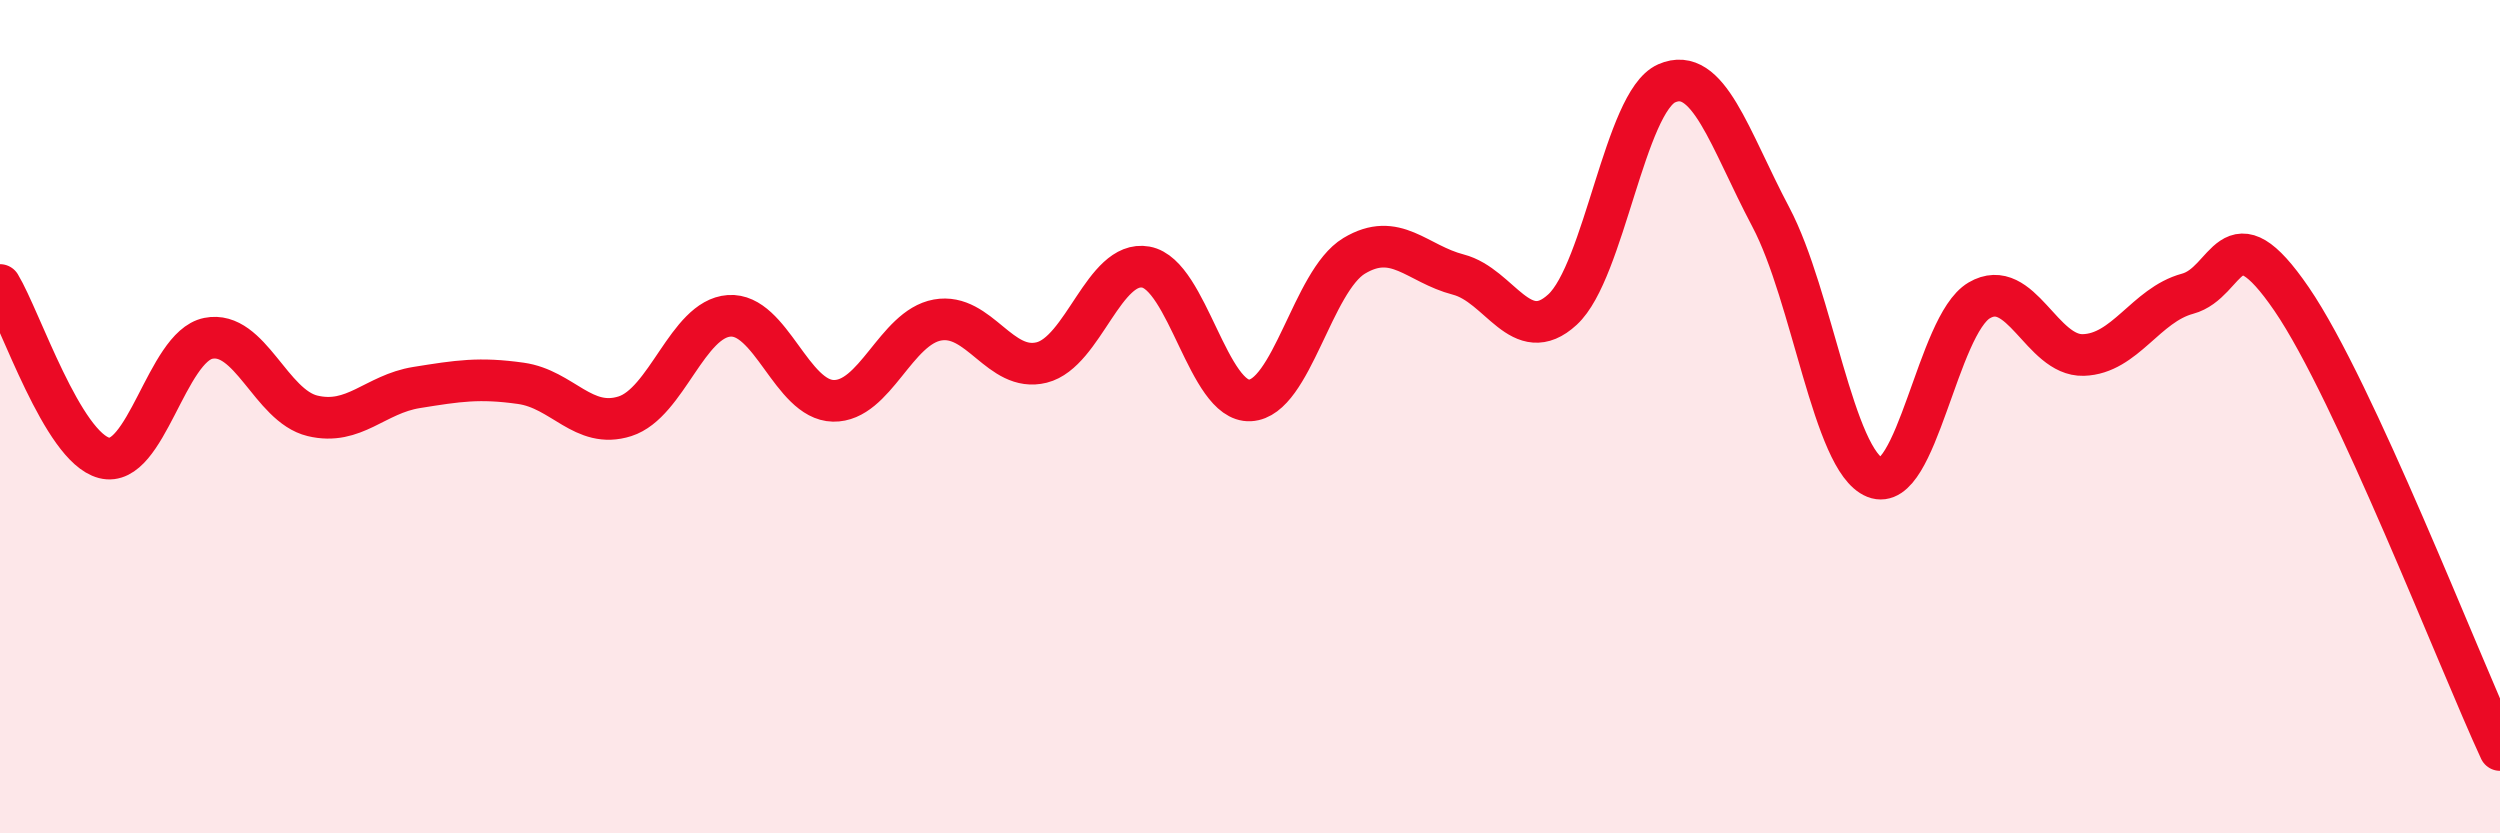 
    <svg width="60" height="20" viewBox="0 0 60 20" xmlns="http://www.w3.org/2000/svg">
      <path
        d="M 0,6.84 C 0.5,7.67 1.5,10.73 2.5,10.99 C 3.5,11.25 4,8.32 5,8.12 C 6,7.92 6.5,9.74 7.5,9.98 C 8.5,10.22 9,9.46 10,9.3 C 11,9.14 11.5,9.06 12.5,9.2 C 13.5,9.34 14,10.31 15,9.99 C 16,9.67 16.5,7.65 17.5,7.58 C 18.5,7.51 19,9.6 20,9.62 C 21,9.64 21.5,7.86 22.5,7.68 C 23.5,7.5 24,8.95 25,8.7 C 26,8.45 26.5,6.23 27.5,6.41 C 28.5,6.59 29,9.66 30,9.61 C 31,9.56 31.5,6.74 32.5,6.14 C 33.5,5.54 34,6.33 35,6.59 C 36,6.85 36.5,8.35 37.5,7.43 C 38.5,6.51 39,2.44 40,2 C 41,1.56 41.5,3.32 42.5,5.21 C 43.5,7.1 44,11.06 45,11.46 C 46,11.86 46.5,7.8 47.5,7.21 C 48.5,6.62 49,8.55 50,8.52 C 51,8.49 51.5,7.32 52.5,7.05 C 53.5,6.78 53.5,4.99 55,7.18 C 56.5,9.37 59,15.84 60,18L60 20L0 20Z"
        fill="#EB0A25"
        opacity="0.1"
        stroke-linecap="round"
        stroke-linejoin="round"
      />
      <path
        d="M 0,6.84 C 0.5,7.67 1.5,10.73 2.5,10.99 C 3.5,11.25 4,8.32 5,8.12 C 6,7.92 6.5,9.74 7.5,9.98 C 8.5,10.22 9,9.46 10,9.3 C 11,9.14 11.5,9.06 12.5,9.2 C 13.5,9.34 14,10.31 15,9.99 C 16,9.67 16.5,7.65 17.5,7.58 C 18.5,7.51 19,9.6 20,9.62 C 21,9.64 21.5,7.86 22.5,7.68 C 23.5,7.5 24,8.95 25,8.7 C 26,8.45 26.5,6.23 27.5,6.41 C 28.5,6.59 29,9.66 30,9.61 C 31,9.56 31.5,6.74 32.5,6.14 C 33.5,5.54 34,6.33 35,6.59 C 36,6.85 36.5,8.35 37.5,7.43 C 38.5,6.51 39,2.44 40,2 C 41,1.56 41.5,3.32 42.5,5.21 C 43.5,7.1 44,11.06 45,11.46 C 46,11.86 46.5,7.8 47.5,7.21 C 48.5,6.62 49,8.55 50,8.52 C 51,8.49 51.5,7.32 52.5,7.05 C 53.5,6.78 53.5,4.99 55,7.18 C 56.5,9.37 59,15.84 60,18"
        stroke="#EB0A25"
        stroke-width="1"
        fill="none"
        stroke-linecap="round"
        stroke-linejoin="round"
      />
    </svg>
  